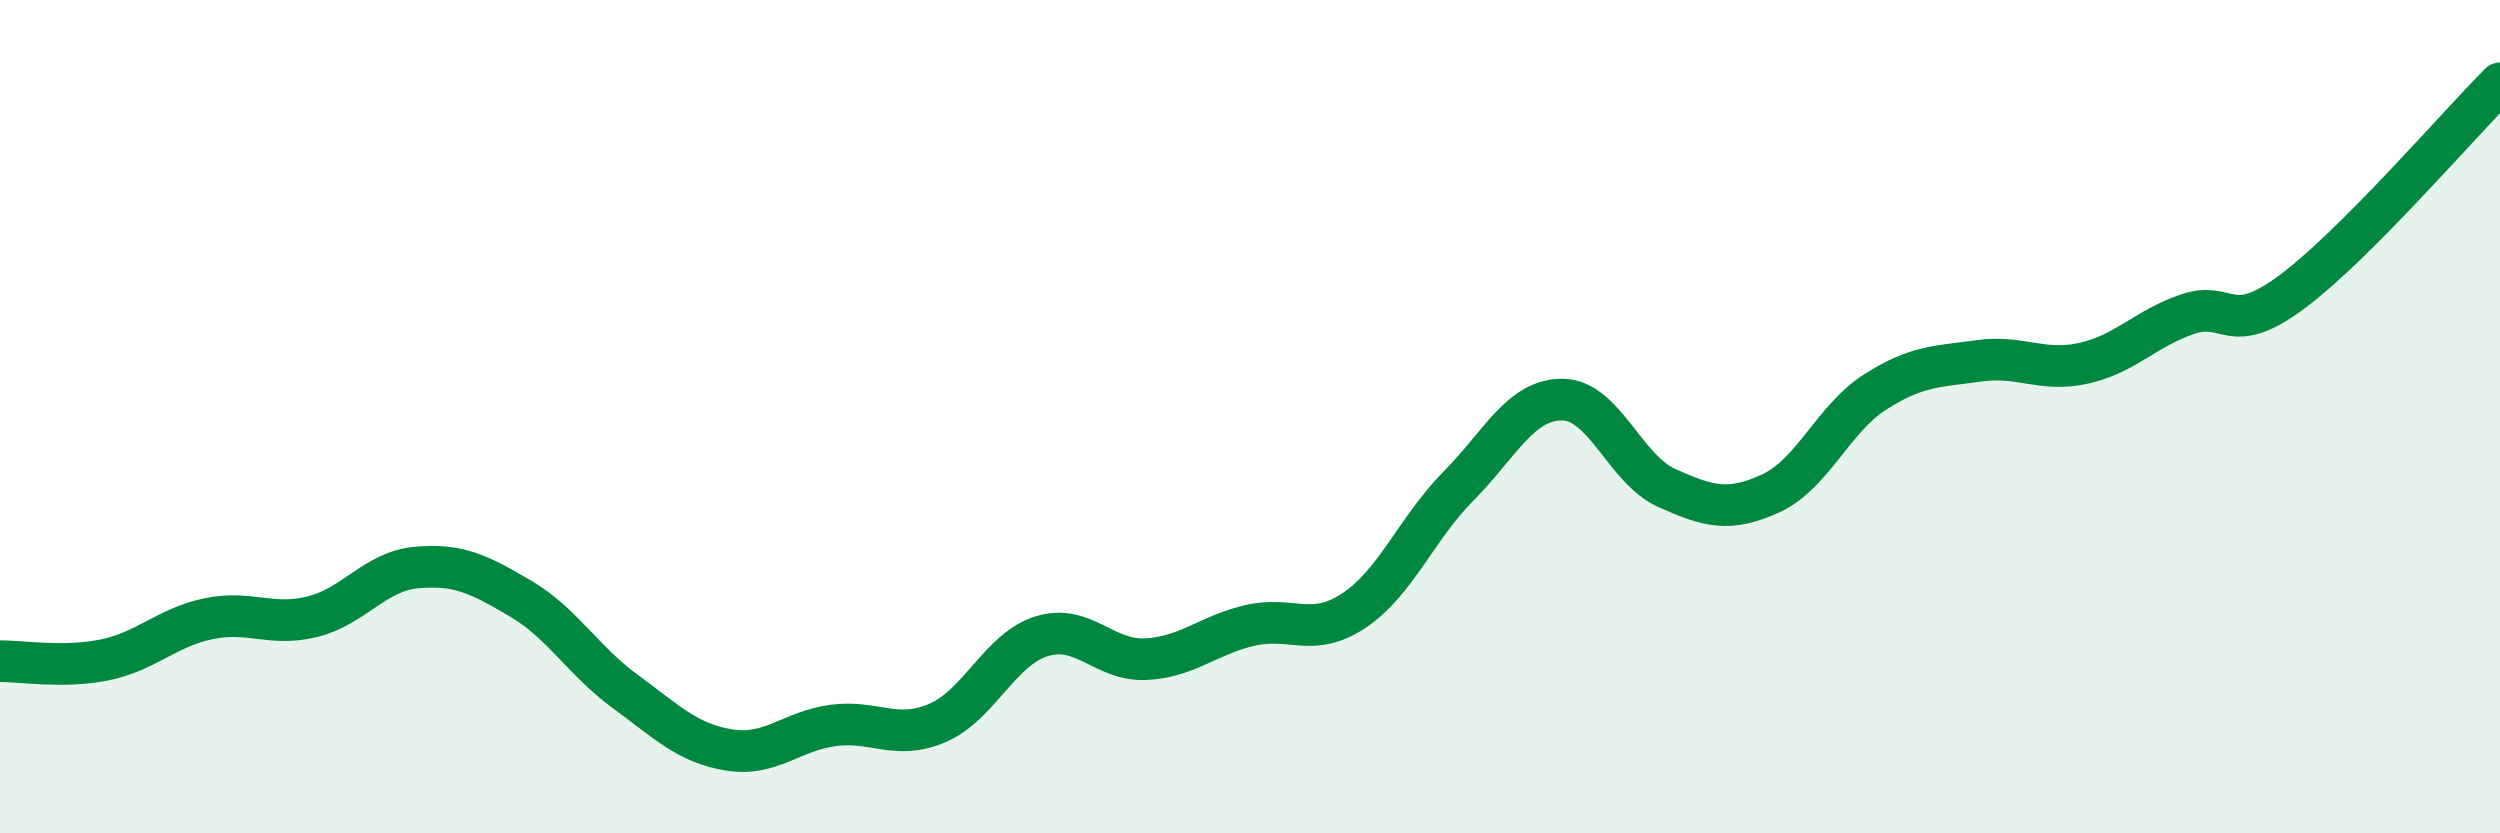 
    <svg width="60" height="20" viewBox="0 0 60 20" xmlns="http://www.w3.org/2000/svg">
      <path
        d="M 0,15.87 C 0.5,15.86 1.5,16.04 2.5,15.84 C 3.5,15.64 4,15.06 5,14.85 C 6,14.64 6.5,15.05 7.5,14.8 C 8.5,14.55 9,13.71 10,13.62 C 11,13.53 11.5,13.78 12.5,14.37 C 13.5,14.96 14,15.86 15,16.59 C 16,17.32 16.5,17.84 17.5,18 C 18.5,18.16 19,17.54 20,17.41 C 21,17.28 21.5,17.78 22.5,17.35 C 23.5,16.92 24,15.58 25,15.27 C 26,14.96 26.5,15.87 27.5,15.82 C 28.5,15.77 29,15.24 30,15.01 C 31,14.78 31.5,15.32 32.5,14.65 C 33.5,13.98 34,12.68 35,11.67 C 36,10.66 36.5,9.58 37.5,9.59 C 38.5,9.6 39,11.26 40,11.71 C 41,12.16 41.5,12.3 42.5,11.84 C 43.5,11.38 44,10.05 45,9.41 C 46,8.77 46.5,8.8 47.5,8.66 C 48.5,8.52 49,8.94 50,8.72 C 51,8.5 51.5,7.88 52.5,7.54 C 53.5,7.2 53.5,8.12 55,7.01 C 56.5,5.9 59,3 60,2L60 20L0 20Z"
        fill="#008740"
        opacity="0.1"
        stroke-linecap="round"
        stroke-linejoin="round"
      />
      <path
        d="M 0,15.87 C 0.5,15.86 1.5,16.04 2.5,15.84 C 3.5,15.64 4,15.06 5,14.85 C 6,14.64 6.5,15.05 7.5,14.8 C 8.5,14.55 9,13.71 10,13.62 C 11,13.53 11.5,13.78 12.5,14.37 C 13.5,14.96 14,15.86 15,16.59 C 16,17.32 16.5,17.84 17.5,18 C 18.5,18.16 19,17.54 20,17.41 C 21,17.28 21.5,17.78 22.5,17.35 C 23.5,16.92 24,15.58 25,15.27 C 26,14.96 26.5,15.87 27.5,15.82 C 28.5,15.77 29,15.24 30,15.01 C 31,14.78 31.5,15.32 32.5,14.65 C 33.5,13.98 34,12.68 35,11.67 C 36,10.66 36.5,9.58 37.5,9.59 C 38.5,9.6 39,11.26 40,11.71 C 41,12.16 41.5,12.3 42.5,11.84 C 43.5,11.38 44,10.05 45,9.41 C 46,8.77 46.5,8.8 47.5,8.66 C 48.5,8.52 49,8.94 50,8.72 C 51,8.5 51.5,7.88 52.5,7.54 C 53.5,7.2 53.5,8.12 55,7.01 C 56.5,5.9 59,3 60,2"
        stroke="#008740"
        stroke-width="1"
        fill="none"
        stroke-linecap="round"
        stroke-linejoin="round"
      />
    </svg>
  